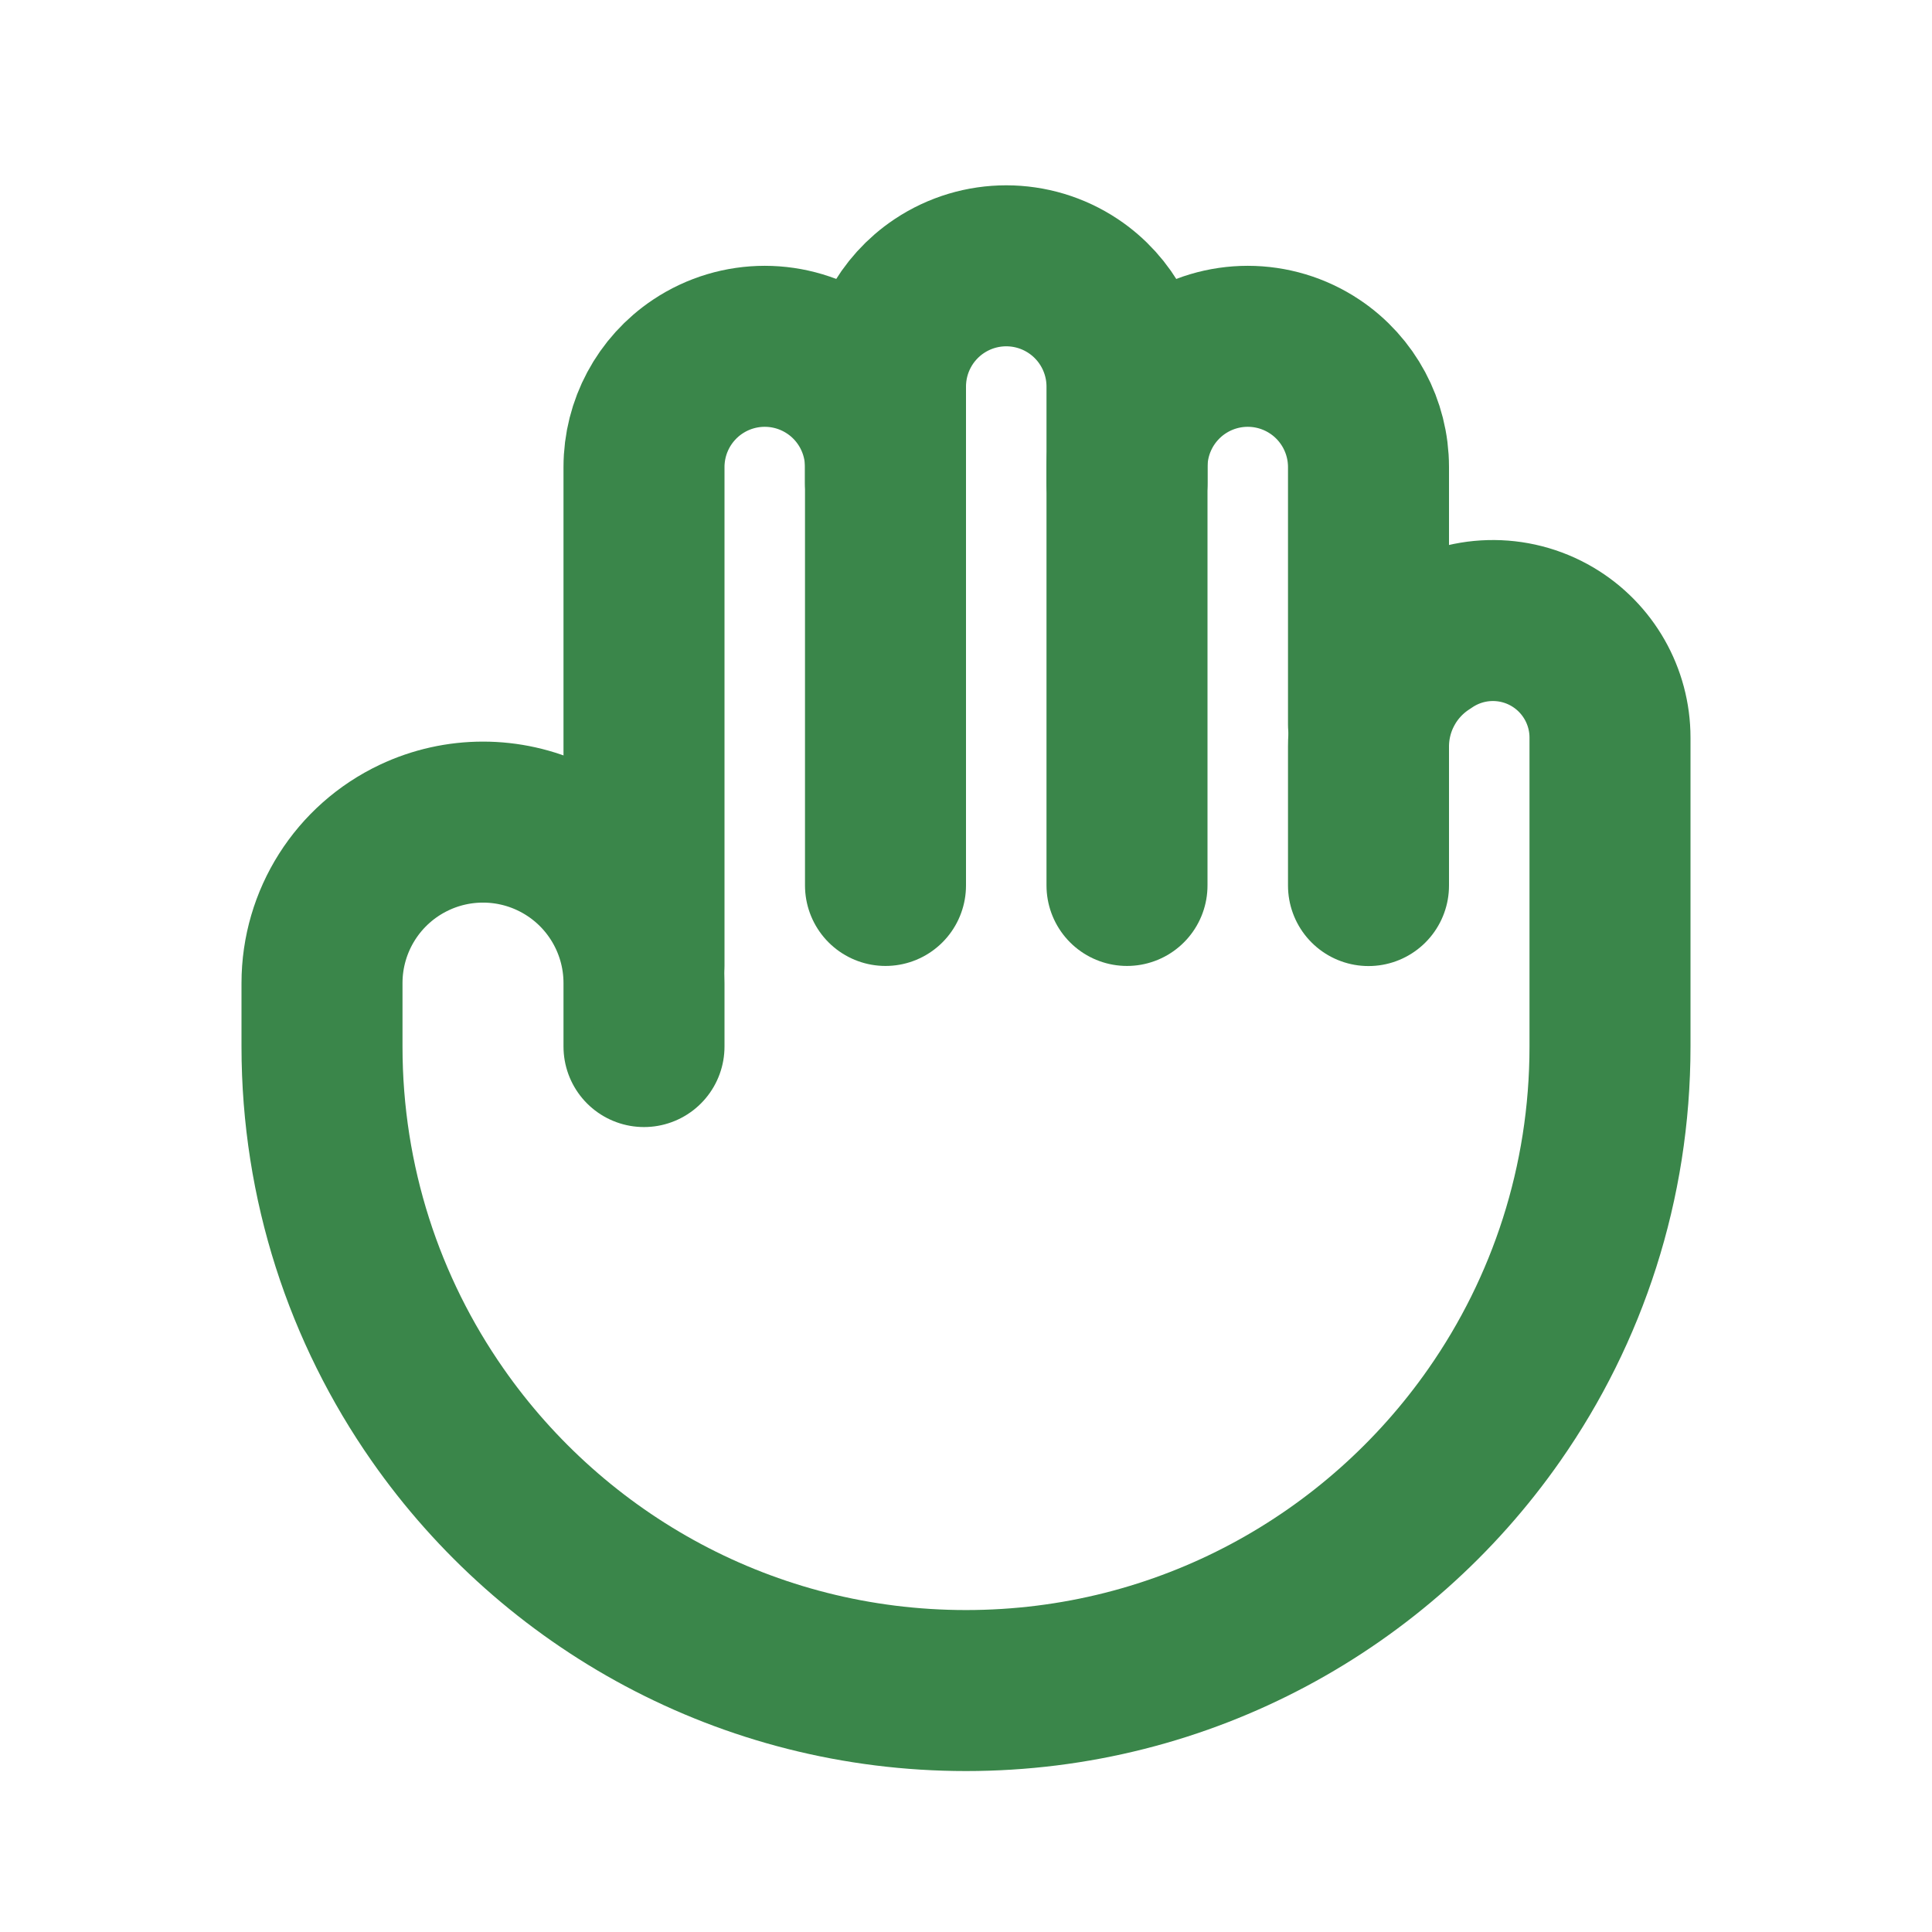 <svg width="36" height="36" viewBox="0 0 36 36" fill="none" xmlns="http://www.w3.org/2000/svg">
<path d="M25.5 16.501V13.911C25.5 13.134 25.888 12.409 26.534 11.978L26.608 11.929C27.306 11.464 28.209 11.44 28.93 11.867C29.593 12.26 30 12.974 30 13.744V19.501C30 22.051 29.205 24.415 27.849 26.358C25.681 29.467 22.078 31.501 18 31.501C13.922 31.501 10.319 29.467 8.151 26.358C6.795 24.415 6 22.051 6 19.501V18.319C6 17.158 6.669 16.102 7.719 15.606C8.53 15.223 9.47 15.223 10.281 15.606C11.331 16.102 12 17.158 12 18.319V19.501" stroke="#3A864A" stroke-width="3" stroke-linecap="round"/>
<path d="M12 17.999V8.703C12 7.951 12.376 7.248 13.002 6.831C13.758 6.327 14.742 6.327 15.498 6.831C16.124 7.248 16.5 7.951 16.5 8.703V16.499" stroke="#3A864A" stroke-width="3" stroke-linecap="round" stroke-linejoin="round"/>
<path d="M21 16.499V8.703C21 7.951 21.376 7.248 22.002 6.831C22.758 6.327 23.742 6.327 24.498 6.831C25.124 7.248 25.5 7.951 25.5 8.703V13.499" stroke="#3A864A" stroke-width="3" stroke-linecap="round" stroke-linejoin="round"/>
<path d="M16.5 8.999V7.203C16.5 6.451 16.876 5.748 17.502 5.331C18.258 4.827 19.242 4.827 19.998 5.331C20.624 5.748 21 6.451 21 7.203V8.999" stroke="#3A864A" stroke-width="3" stroke-linecap="round" stroke-linejoin="round"/>
</svg>

